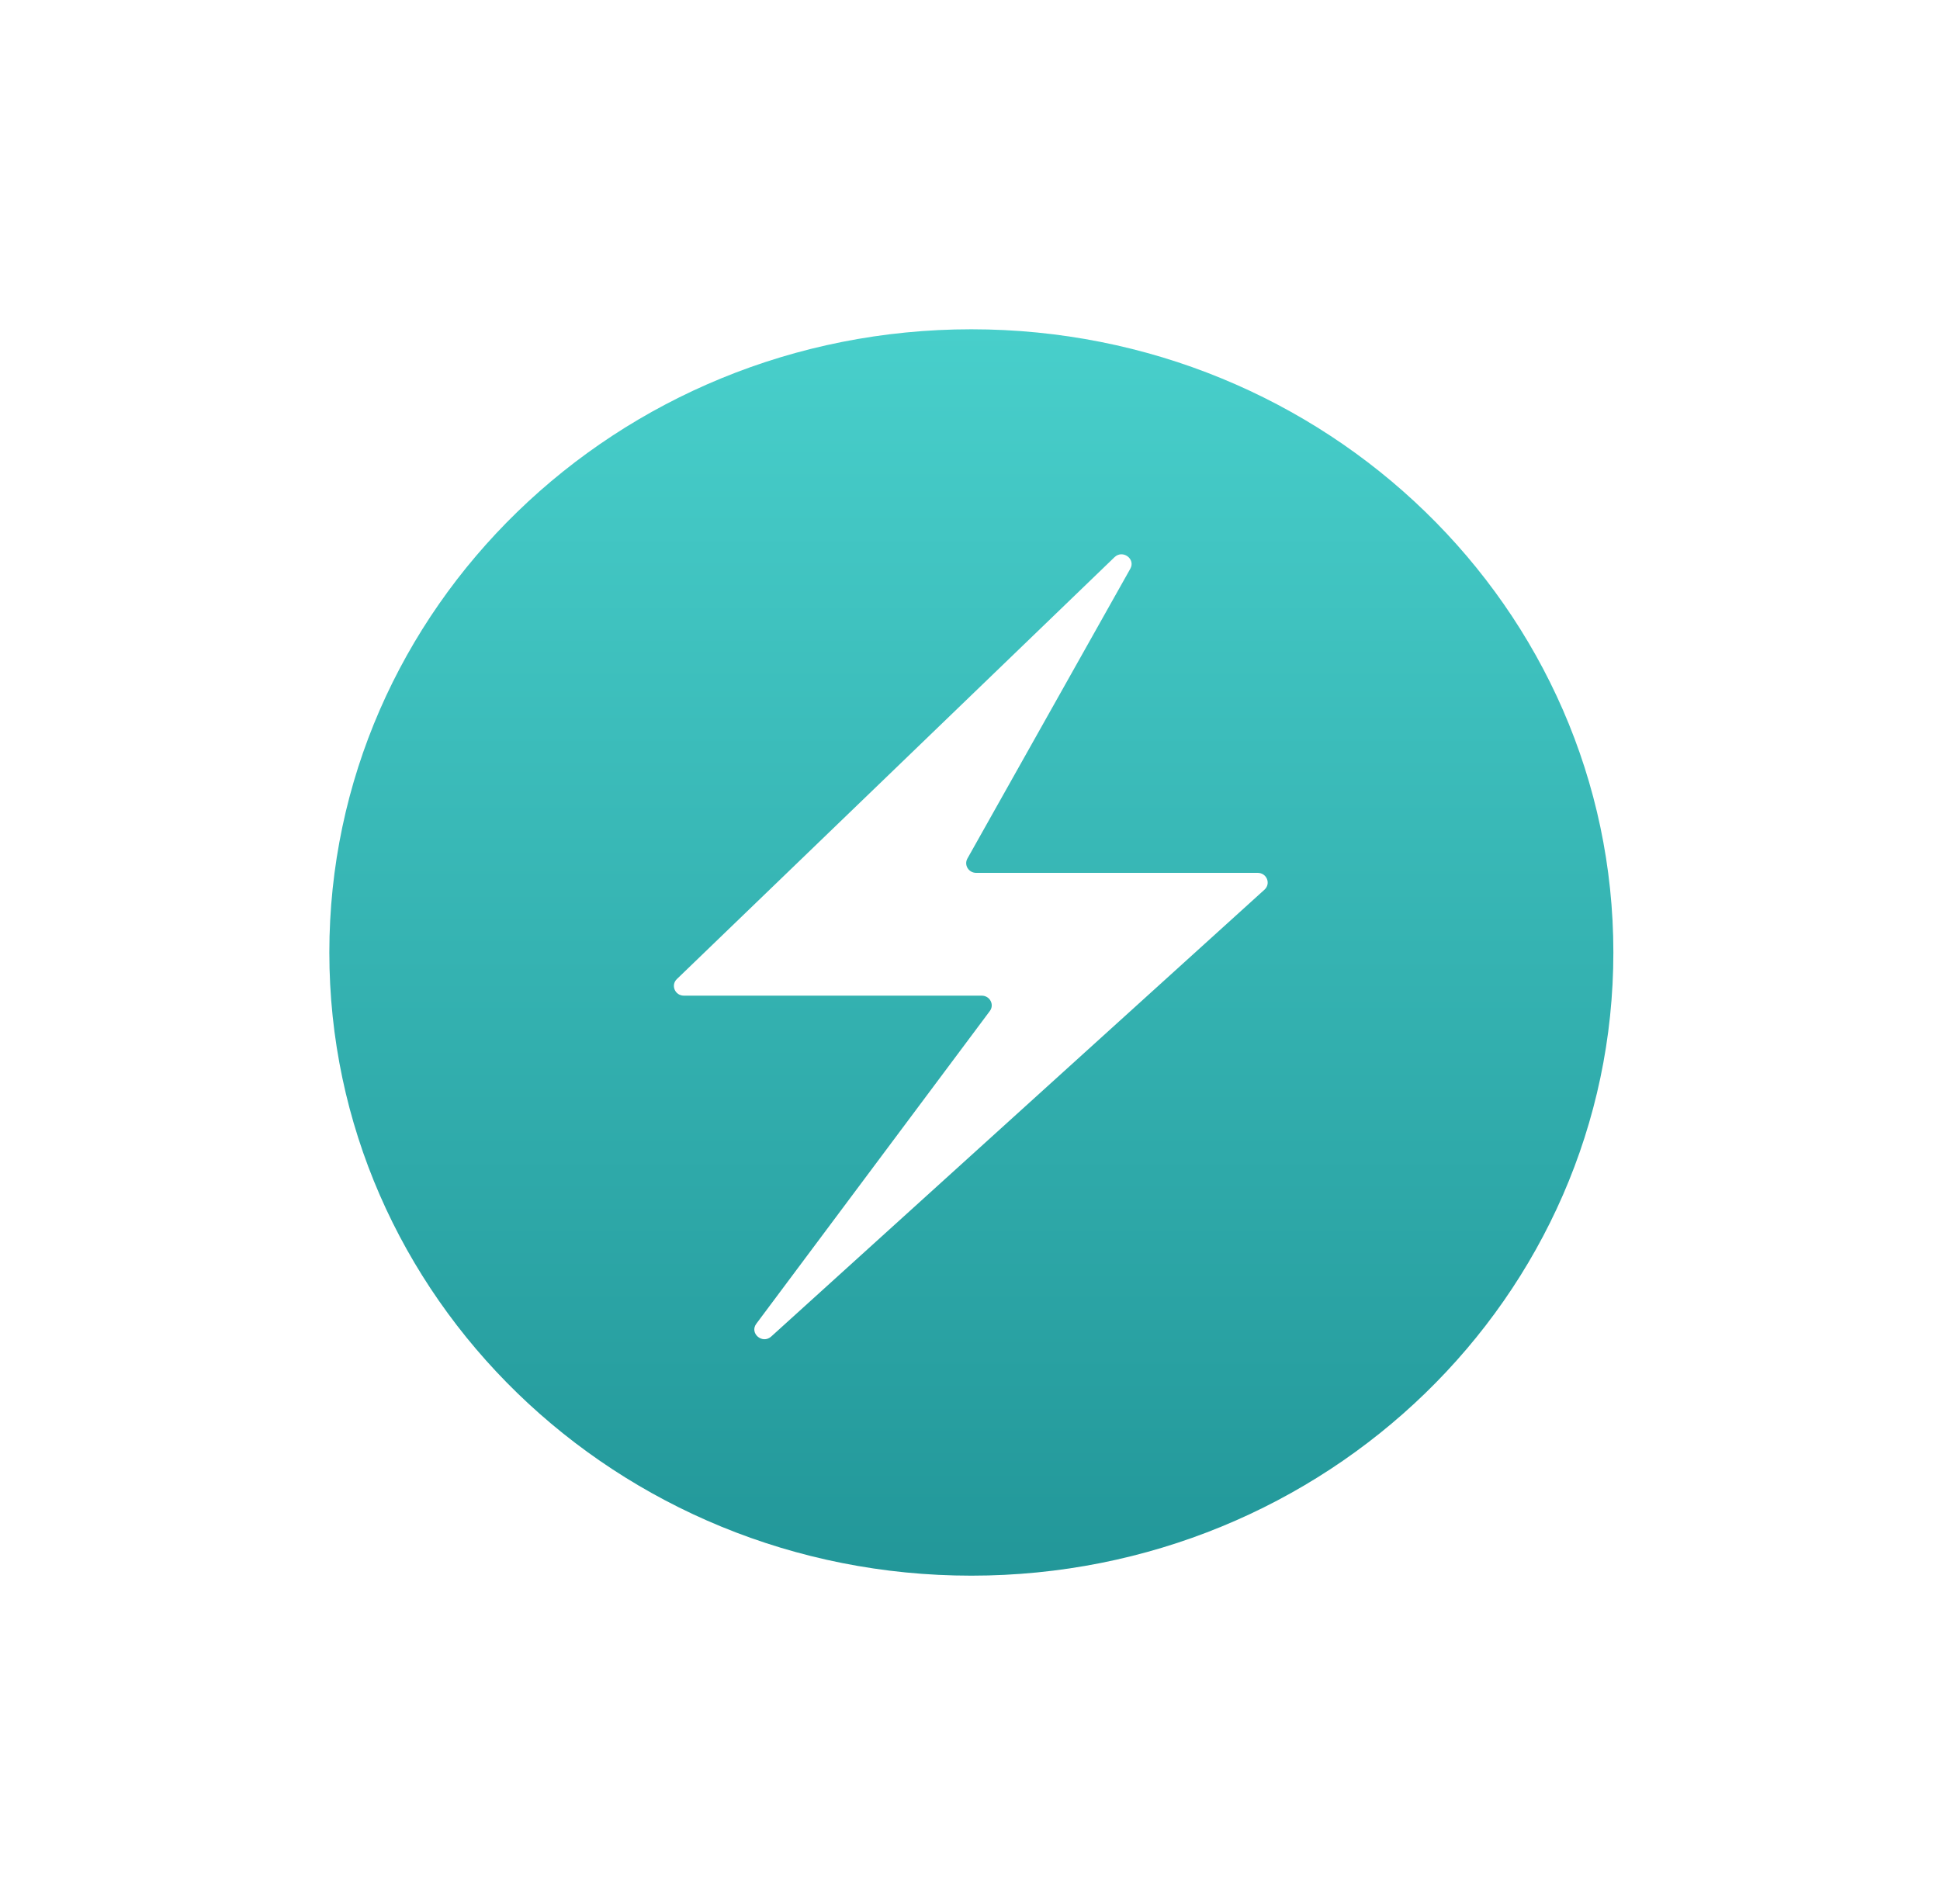 <svg width="377" height="370" viewBox="0 0 377 370" fill="none" xmlns="http://www.w3.org/2000/svg">
<g filter="url(#filter0_d_2103_780)">
<path d="M313.525 181.124C313.525 114.229 257.667 60 188.763 60C119.858 60 64 114.229 64 181.124C64 248.019 119.858 302.247 188.763 302.247C257.667 302.247 313.525 248.019 313.525 181.124Z" fill="url(#paint0_linear_2103_780)"/>
<path d="M131.535 186.295L216.579 104.299C218.168 102.767 220.725 104.631 219.652 106.54L187.999 162.862C187.293 164.117 188.229 165.65 189.704 165.65H244.404C246.166 165.65 247.018 167.745 245.73 168.913L149.873 255.766C148.154 257.323 145.596 255.129 146.976 253.281L192.352 192.509C193.283 191.263 192.365 189.517 190.78 189.517H132.903C131.17 189.517 130.305 187.48 131.535 186.295Z" fill="white"/>
</g>
<defs>
<filter id="filter0_d_2103_780" x="0.8" y="0.8" width="375.925" height="368.647" filterUnits="userSpaceOnUse" color-interpolation-filters="sRGB">
<feFlood flood-opacity="0" result="BackgroundImageFix"/>
<feColorMatrix in="SourceAlpha" type="matrix" values="0 0 0 0 0 0 0 0 0 0 0 0 0 0 0 0 0 0 127 0" result="hardAlpha"/>
<feOffset dy="4"/>
<feGaussianBlur stdDeviation="31.6"/>
<feComposite in2="hardAlpha" operator="out"/>
<feColorMatrix type="matrix" values="0 0 0 0 0.235 0 0 0 0 0.784 0 0 0 0 0.745 0 0 0 1 0"/>
<feBlend mode="normal" in2="BackgroundImageFix" result="effect1_dropShadow_2103_780"/>
<feBlend mode="normal" in="SourceGraphic" in2="effect1_dropShadow_2103_780" result="shape"/>
</filter>
<linearGradient id="paint0_linear_2103_780" x1="188.763" y1="60" x2="188.763" y2="302.247" gradientUnits="userSpaceOnUse">
<stop stop-color="#48CFCB"/>
<stop offset="1" stop-color="#229799"/>
</linearGradient>
</defs>
</svg>
